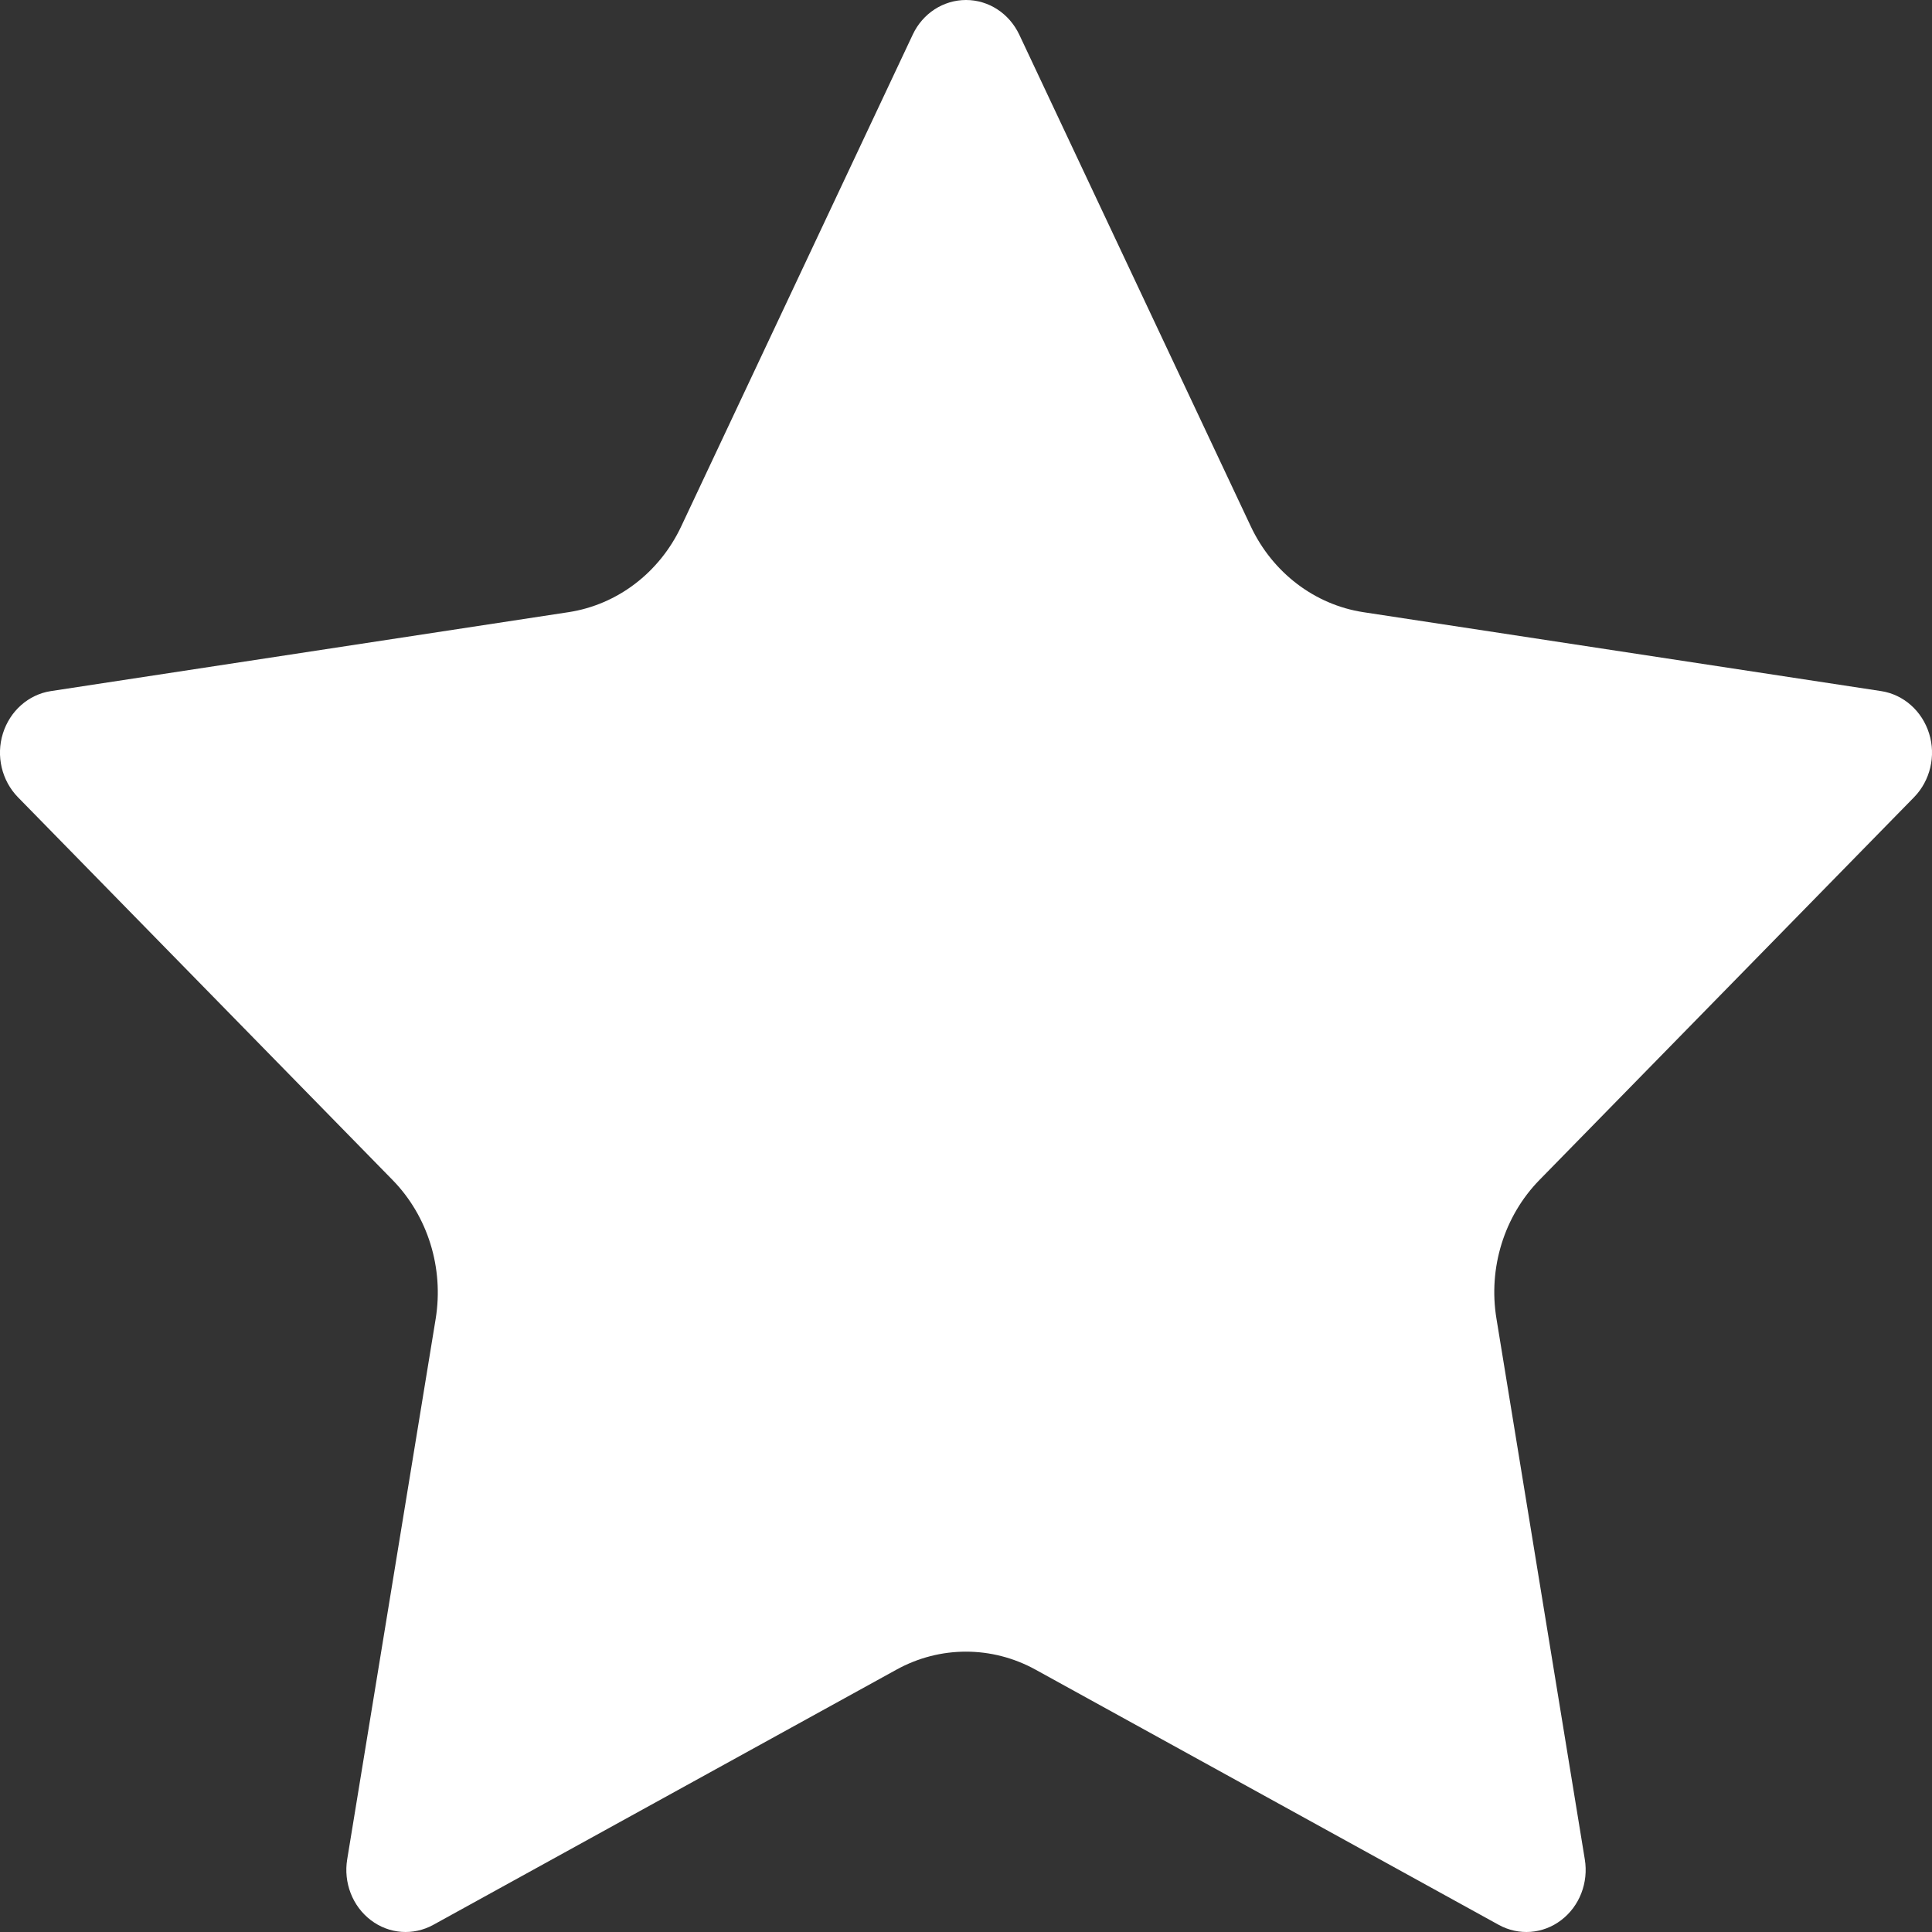 <svg width="14" height="14" viewBox="0 0 14 14" fill="none" xmlns="http://www.w3.org/2000/svg">
<rect x="0" y="0" width="14" height="14" fill="#333333" stroke="none"/>
<path d="M6.614 0.251C6.686 0.097 6.836 6.82037e-09 7 6.82037e-09C7.164 -2.97657e-05 7.313 0.097 7.386 0.251L9.064 3.815C9.222 4.15 9.527 4.382 9.879 4.436L13.632 5.008C13.794 5.033 13.928 5.152 13.979 5.315C14.03 5.478 13.987 5.657 13.87 5.777L11.155 8.551C10.9 8.812 10.783 9.188 10.844 9.556L11.484 13.473C11.512 13.642 11.446 13.813 11.313 13.914C11.181 14.015 11.005 14.028 10.86 13.948L7.504 12.099C7.188 11.925 6.811 11.925 6.496 12.099L3.14 13.948C2.995 14.028 2.819 14.015 2.687 13.914C2.554 13.813 2.488 13.642 2.516 13.473L3.157 9.557C3.217 9.188 3.1 8.812 2.845 8.551L0.13 5.777C0.013 5.657 -0.03 5.478 0.021 5.315C0.072 5.152 0.206 5.033 0.368 5.008L4.12 4.436C4.473 4.382 4.778 4.15 4.936 3.815L6.614 0.251Z" fill="white"/>
</svg>
